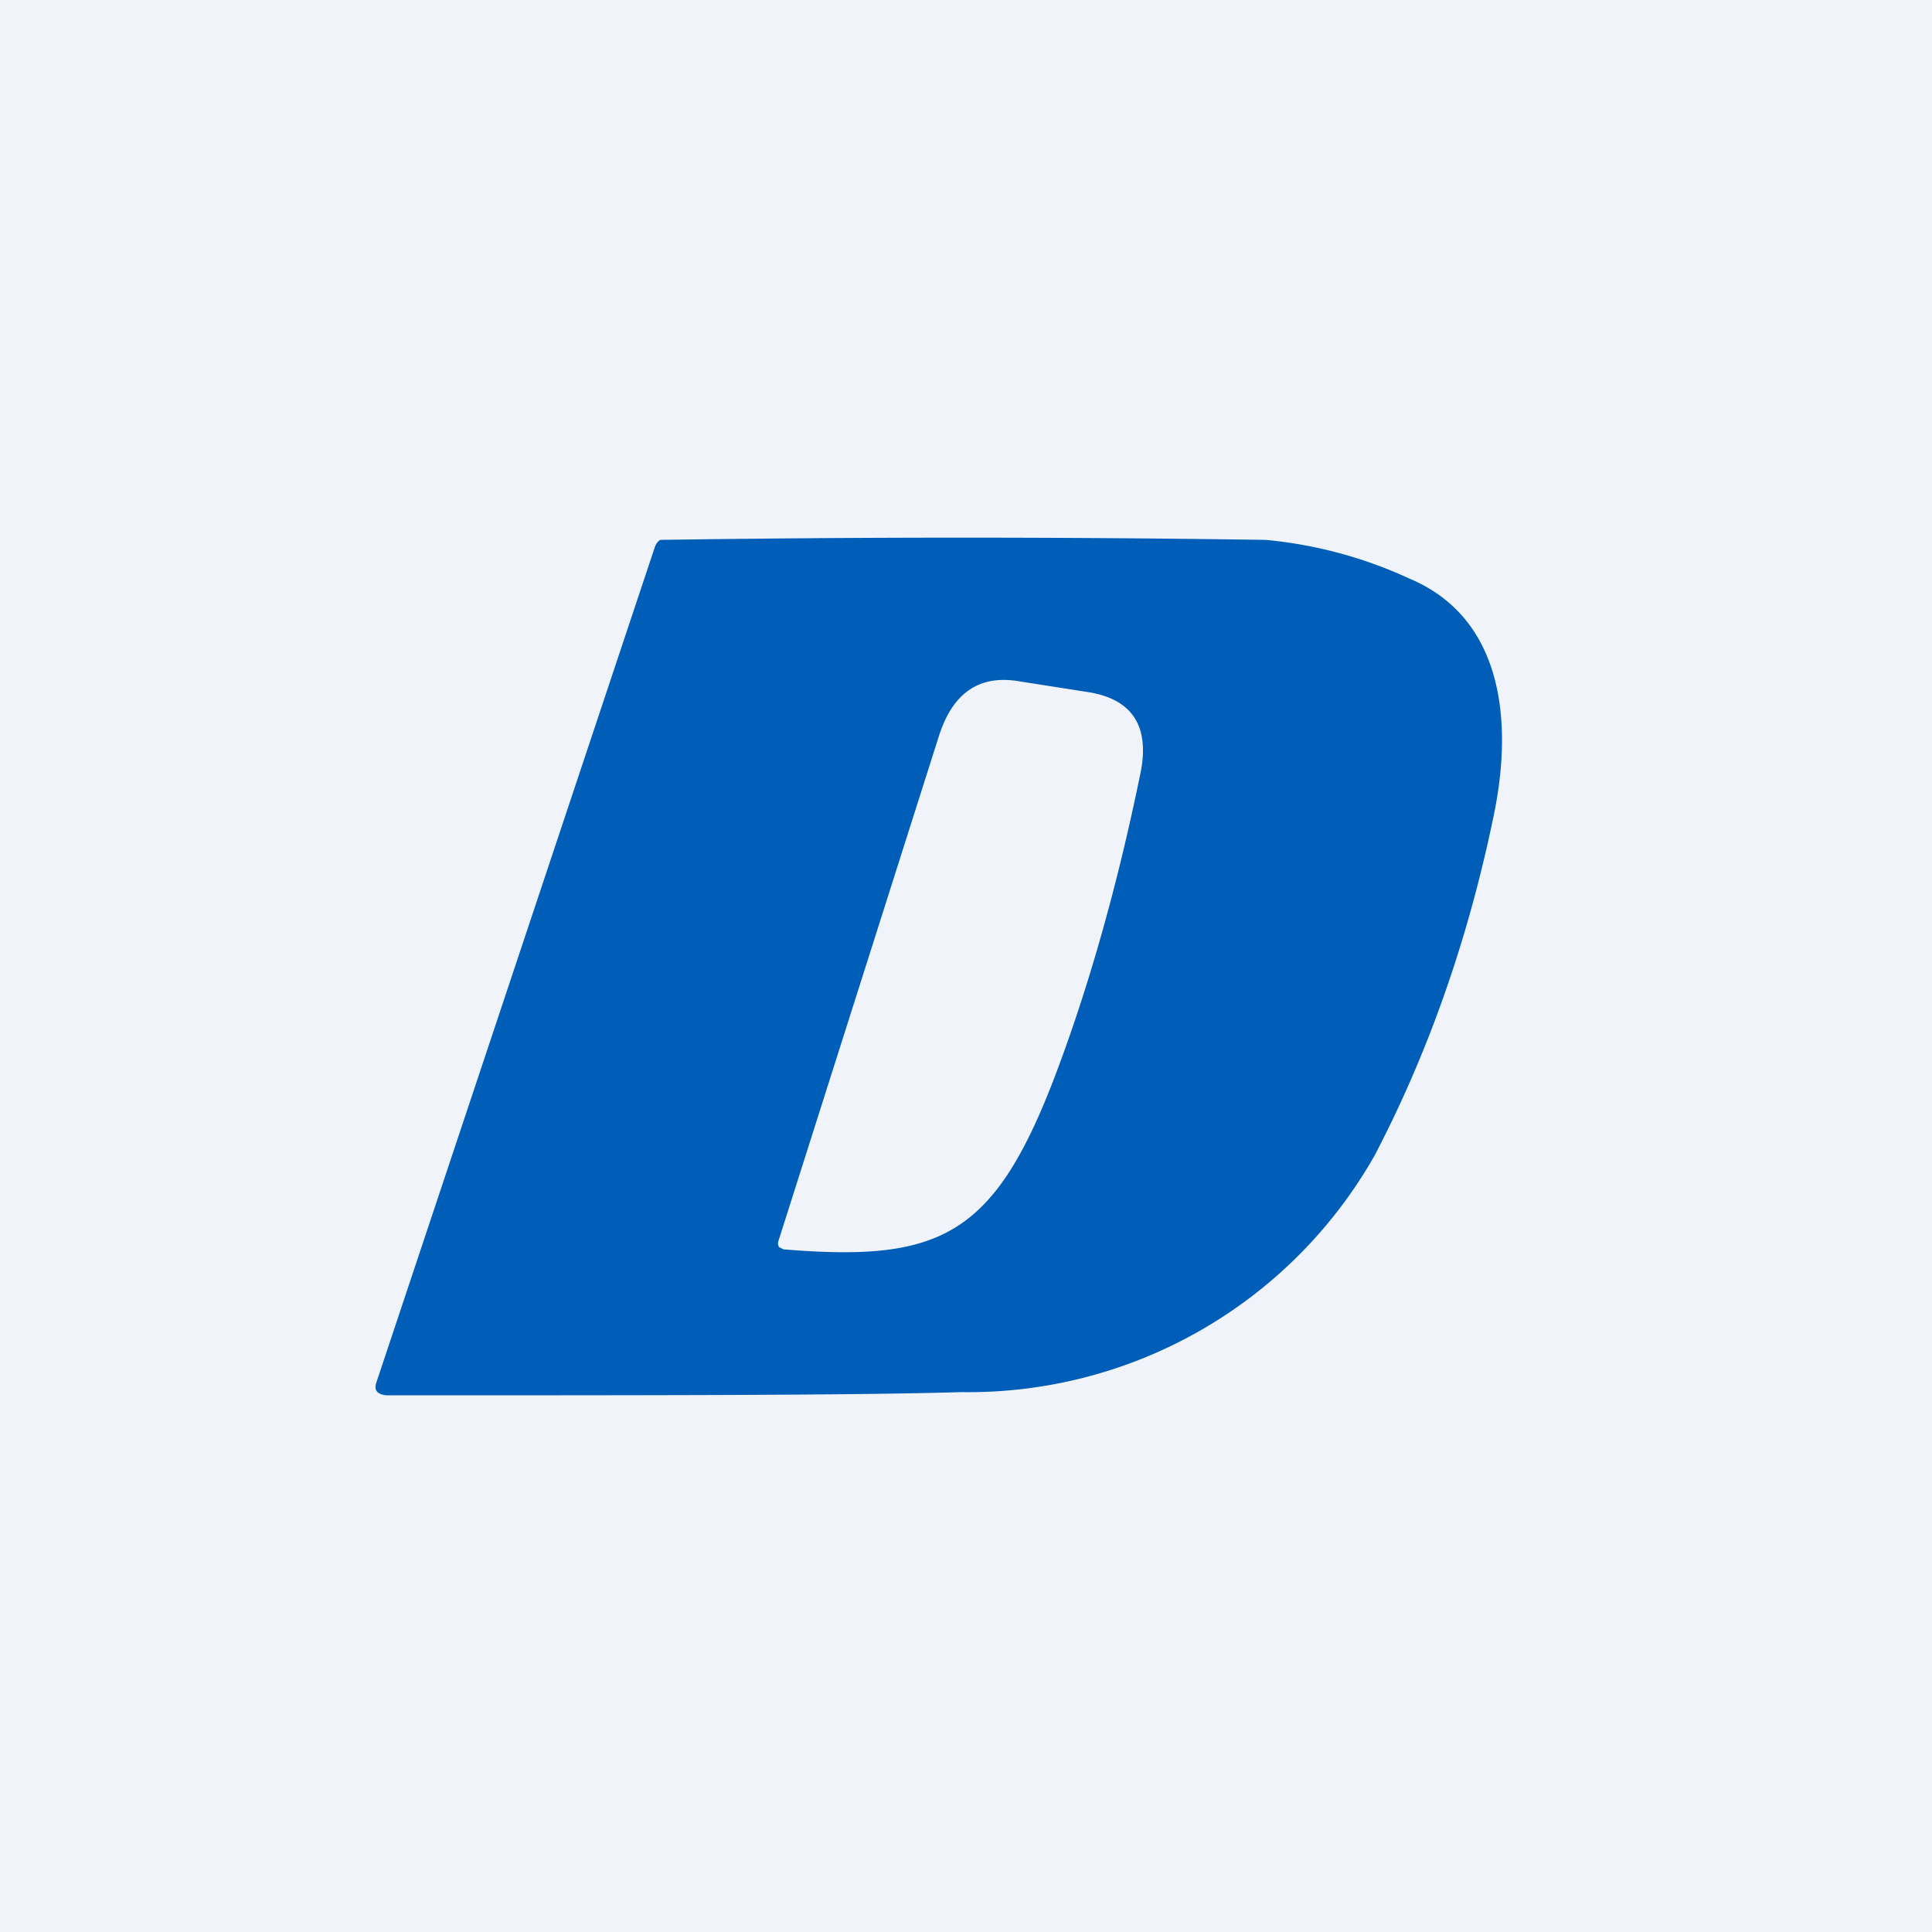 <!-- by TradingView --><svg width="18" height="18" viewBox="0 0 18 18" xmlns="http://www.w3.org/2000/svg"><path fill="#F0F3FA" d="M0 0h18v18H0z"/><path fill-rule="evenodd" d="M3.51 12.87c-.03.08 0 .12.09.13 2.56 0 4.35 0 5.36-.03a4.35 4.35 0 0 0 3.85-2.21c.49-.94.86-1.98 1.1-3.13.2-.93.08-1.88-.78-2.24a4.08 4.08 0 0 0-1.34-.36 191.39 191.39 0 0 0-5.64 0 .13.13 0 0 0-.05.07l-2.59 7.77Zm5.24-6.02-1.5 4.72a.06.06 0 0 0 .01.05l.02.01.02.01c1.47.12 1.97-.12 2.55-1.67.3-.8.56-1.72.77-2.74.1-.45-.06-.71-.47-.78l-.64-.1c-.38-.07-.63.1-.76.5Z" fill="#005EB8"/></svg>